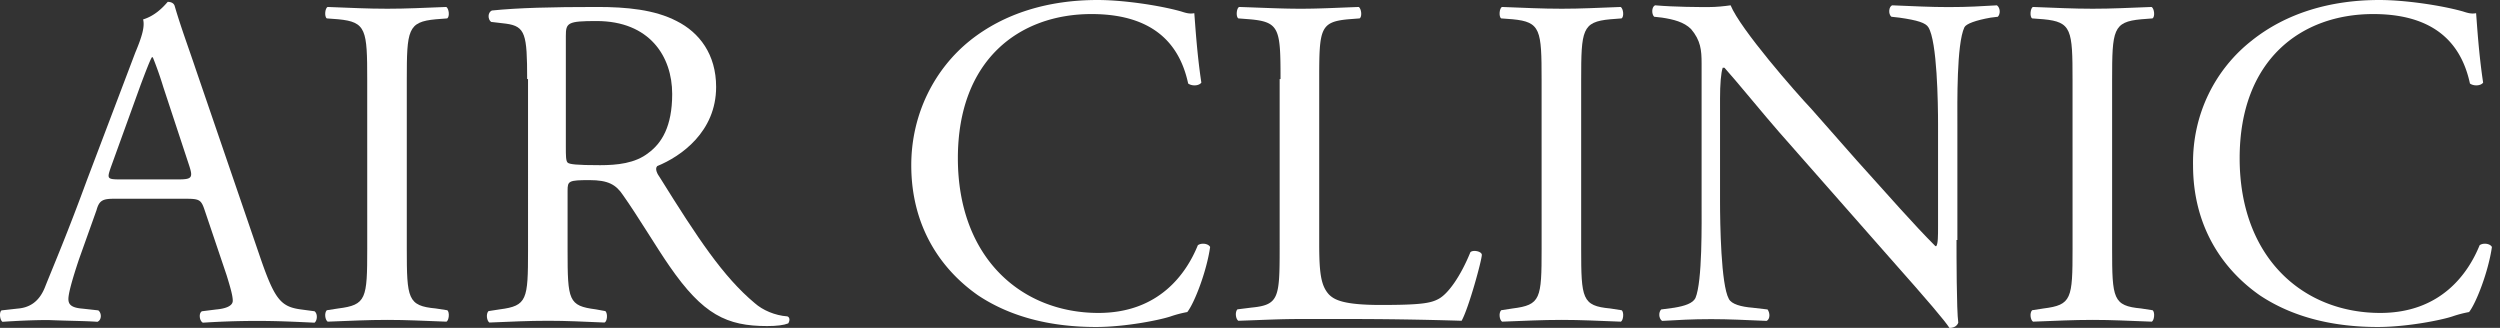 <svg xmlns="http://www.w3.org/2000/svg" width="122" height="16" viewBox="0 0 122 16"><rect x="0" y="0" width="122" height="16" fill="#333333" stroke="none"/><g><g><g><path fill="#ffffff" d="M9.987 10.256c-.172-.515-.258-.557-.944-.557H5.568c-.557 0-.729.085-.858.557l-.857 2.402c-.344 1.03-.515 1.673-.515 1.93 0 .258.128.43.686.473l.772.085c.172.129.172.472-.043.558-.6-.043-1.33-.043-2.402-.086-.772 0-1.587.043-2.23.086-.13-.086-.172-.472-.043-.558l.772-.086c.557-.042 1.072-.3 1.372-1.115.43-1.072 1.073-2.574 2.017-5.147l2.359-6.22c.343-.815.472-1.287.386-1.63C7.542.776 7.928.39 8.185.09c.129 0 .3.043.343.214.3 1.03.686 2.06 1.03 3.089l3.174 9.265c.686 1.974.987 2.317 1.973 2.445l.643.086c.172.129.13.472 0 .558-.943-.043-1.758-.086-2.788-.086-1.115 0-1.973.043-2.66.086-.17-.086-.214-.472-.042-.558l.686-.086c.472-.042.815-.171.815-.428 0-.258-.129-.687-.3-1.245zm-4.59-2.059c-.172.515-.172.558.472.558h2.83c.687 0 .73-.086.515-.73L7.97 4.252a17.374 17.374 0 0 0-.514-1.459h-.043c-.086.13-.3.687-.558 1.373z"/></g><g><path fill="#ffffff" d="M17.92 3.9c0-2.445-.042-2.83-1.415-2.96l-.557-.042c-.129-.086-.086-.515.043-.558 1.158.043 1.93.086 2.916.086.944 0 1.716-.043 2.874-.086.13.086.172.472.043.558l-.557.043c-1.373.128-1.416.514-1.416 2.96v8.235c0 2.445.043 2.789 1.416 2.917l.557.086c.13.086.086.515-.043.558-1.158-.043-1.93-.086-2.874-.086-.986 0-1.758.043-2.916.086-.13-.086-.172-.43-.043-.558l.557-.086c1.373-.171 1.416-.472 1.416-2.917z"/></g><g><path fill="#ffffff" d="M25.725 3.857c0-2.187-.086-2.573-1.03-2.702l-.729-.086c-.171-.128-.171-.472.043-.557C25.296.382 26.883.34 29.157.34c1.415 0 2.788.129 3.86.686 1.116.558 1.93 1.63 1.93 3.217 0 2.188-1.715 3.39-2.873 3.861-.13.129 0 .386.128.558 1.845 2.96 3.089 4.847 4.633 6.134.386.343.987.6 1.587.643.129.043.129.215.043.343-.214.086-.558.13-1.03.13-1.973 0-3.13-.559-4.76-2.918-.601-.858-1.545-2.445-2.274-3.474-.343-.515-.73-.73-1.63-.73-1.03 0-1.073.043-1.073.515v2.917c0 2.445.043 2.702 1.373 2.874l.472.086c.128.129.086.515-.043.558-1.03-.043-1.845-.086-2.745-.086-.987 0-1.802.043-2.874.086-.13-.086-.172-.43-.043-.558l.557-.086c1.33-.172 1.373-.472 1.373-2.874V3.857zm1.973 4.076c.086.085.43.128 1.587.128.815 0 1.716-.086 2.36-.6.643-.472 1.158-1.287 1.158-2.874 0-1.845-1.115-3.56-3.69-3.56-1.415 0-1.5.085-1.5.729V7.16c0 .43 0 .687.085.773z"/></g><g><path fill="#ffffff" d="M47.344 1.973C49.017.643 51.162 0 53.564 0c1.244 0 3.003.257 4.075.558.257.085.429.128.643.085.043.515.129 1.974.344 3.39-.13.17-.472.17-.644.042C57.64 2.488 56.61.686 53.264.686c-3.518 0-6.52 2.23-6.52 7.035 0 4.847 3.088 7.55 6.863 7.55 2.96 0 4.29-1.93 4.847-3.303.172-.129.515-.086.6.086-.171 1.2-.772 2.745-1.115 3.174a5.71 5.71 0 0 0-.815.214c-.515.172-2.187.515-3.646.515-2.059 0-4.075-.429-5.748-1.544-1.844-1.287-3.26-3.389-3.26-6.349 0-2.53 1.158-4.718 2.874-6.09z"/></g><g><path fill="#ffffff" d="M62.49 3.857c0-2.445-.043-2.788-1.502-2.916l-.557-.043c-.13-.086-.086-.515.043-.558 1.286.043 2.058.086 3.002.086.901 0 1.673-.043 2.831-.086.129.086.172.472.043.558l-.557.043c-1.373.128-1.416.471-1.416 2.916v8.022c0 1.458.086 2.059.472 2.488.257.257.686.515 2.53.515 1.974 0 2.446-.086 2.832-.3.472-.258 1.072-1.116 1.544-2.274.129-.129.558-.043.558.129 0 .257-.644 2.616-.987 3.217a176.69 176.69 0 0 0-5.748-.086h-2.145c-.986 0-1.716.043-3.002.086-.13-.086-.172-.43-.043-.558l.686-.086c1.33-.128 1.373-.472 1.373-2.874V3.857z"/></g><g><path fill="#ffffff" d="M75.23 3.9c0-2.445-.042-2.83-1.415-2.96l-.557-.042c-.129-.086-.086-.515.043-.558 1.158.043 1.93.086 2.917.086.943 0 1.715-.043 2.874-.086.128.086.171.472.042.558l-.557.043c-1.373.128-1.416.514-1.416 2.96v8.235c0 2.445.043 2.789 1.416 2.917l.557.086c.13.086.086.515-.042.558-1.159-.043-1.93-.086-2.874-.086-.987 0-1.76.043-2.917.086-.13-.086-.172-.43-.043-.558l.557-.086c1.373-.171 1.416-.472 1.416-2.917z"/></g><g><path fill="#ffffff" d="M95.478 11.713c0 .686 0 3.432.086 4.032-.043.129-.172.258-.43.258-.257-.386-.943-1.201-2.96-3.475l-5.361-6.091c-.644-.73-2.188-2.617-2.66-3.131h-.085c-.086.257-.13.815-.13 1.5v5.02c0 1.072.044 4.075.43 4.761.129.257.6.386 1.158.43l.73.085c.128.171.128.472-.044.558-1.03-.043-1.844-.086-2.702-.086-.987 0-1.587.043-2.402.086-.172-.13-.172-.43-.043-.558l.643-.086c.515-.086.901-.214 1.03-.472.343-.815.3-3.646.3-4.761V3.09c0-.643-.043-1.115-.515-1.673-.343-.343-.858-.472-1.415-.557l-.386-.043c-.129-.129-.129-.472.043-.558.986.086 2.187.086 2.616.086.386 0 .772-.043 1.073-.086.471 1.158 3.174 4.247 3.946 5.062l2.23 2.53c1.588 1.76 2.746 3.089 3.818 4.161h.043c.086-.128.086-.471.086-.986V6.094c0-1.073-.043-4.075-.472-4.762-.129-.214-.515-.343-1.415-.471l-.387-.043c-.171-.129-.128-.515.043-.558 1.073.043 1.845.086 2.746.086.986 0 1.587-.043 2.359-.086.172.129.172.429.043.558L97.15.86c-.73.128-1.201.3-1.287.471-.386.815-.343 3.69-.343 4.762v5.62z"/></g><g><path fill="#ffffff" d="M101.14 3.9c0-2.445-.042-2.83-1.415-2.96l-.557-.042c-.129-.086-.086-.515.043-.558 1.158.043 1.93.086 2.916.086.944 0 1.716-.043 2.874-.086.13.086.172.472.043.558l-.557.043c-1.373.128-1.416.514-1.416 2.96v8.235c0 2.445.043 2.789 1.416 2.917l.557.086c.13.086.086.515-.043.558-1.158-.043-1.93-.086-2.874-.086-.986 0-1.758.043-2.916.086-.13-.086-.172-.43-.043-.558l.557-.086c1.373-.171 1.416-.472 1.416-2.917z"/></g><g><path fill="#ffffff" d="M109.895 1.973C111.568.643 113.713 0 116.115 0c1.244 0 3.003.257 4.075.558.258.085.429.128.644.085.042.515.128 1.974.343 3.39-.129.17-.472.17-.644.042-.343-1.587-1.372-3.389-4.718-3.389-3.518 0-6.52 2.23-6.52 7.035 0 4.847 3.088 7.55 6.863 7.55 2.96 0 4.29-1.93 4.847-3.303.172-.129.515-.086.6.086-.171 1.2-.772 2.745-1.115 3.174a5.717 5.717 0 0 0-.815.214c-.514.172-2.187.515-3.646.515-2.059 0-4.075-.429-5.748-1.544-1.844-1.287-3.26-3.389-3.26-6.349-.043-2.53 1.115-4.718 2.874-6.09z"/></g></g></g></svg>